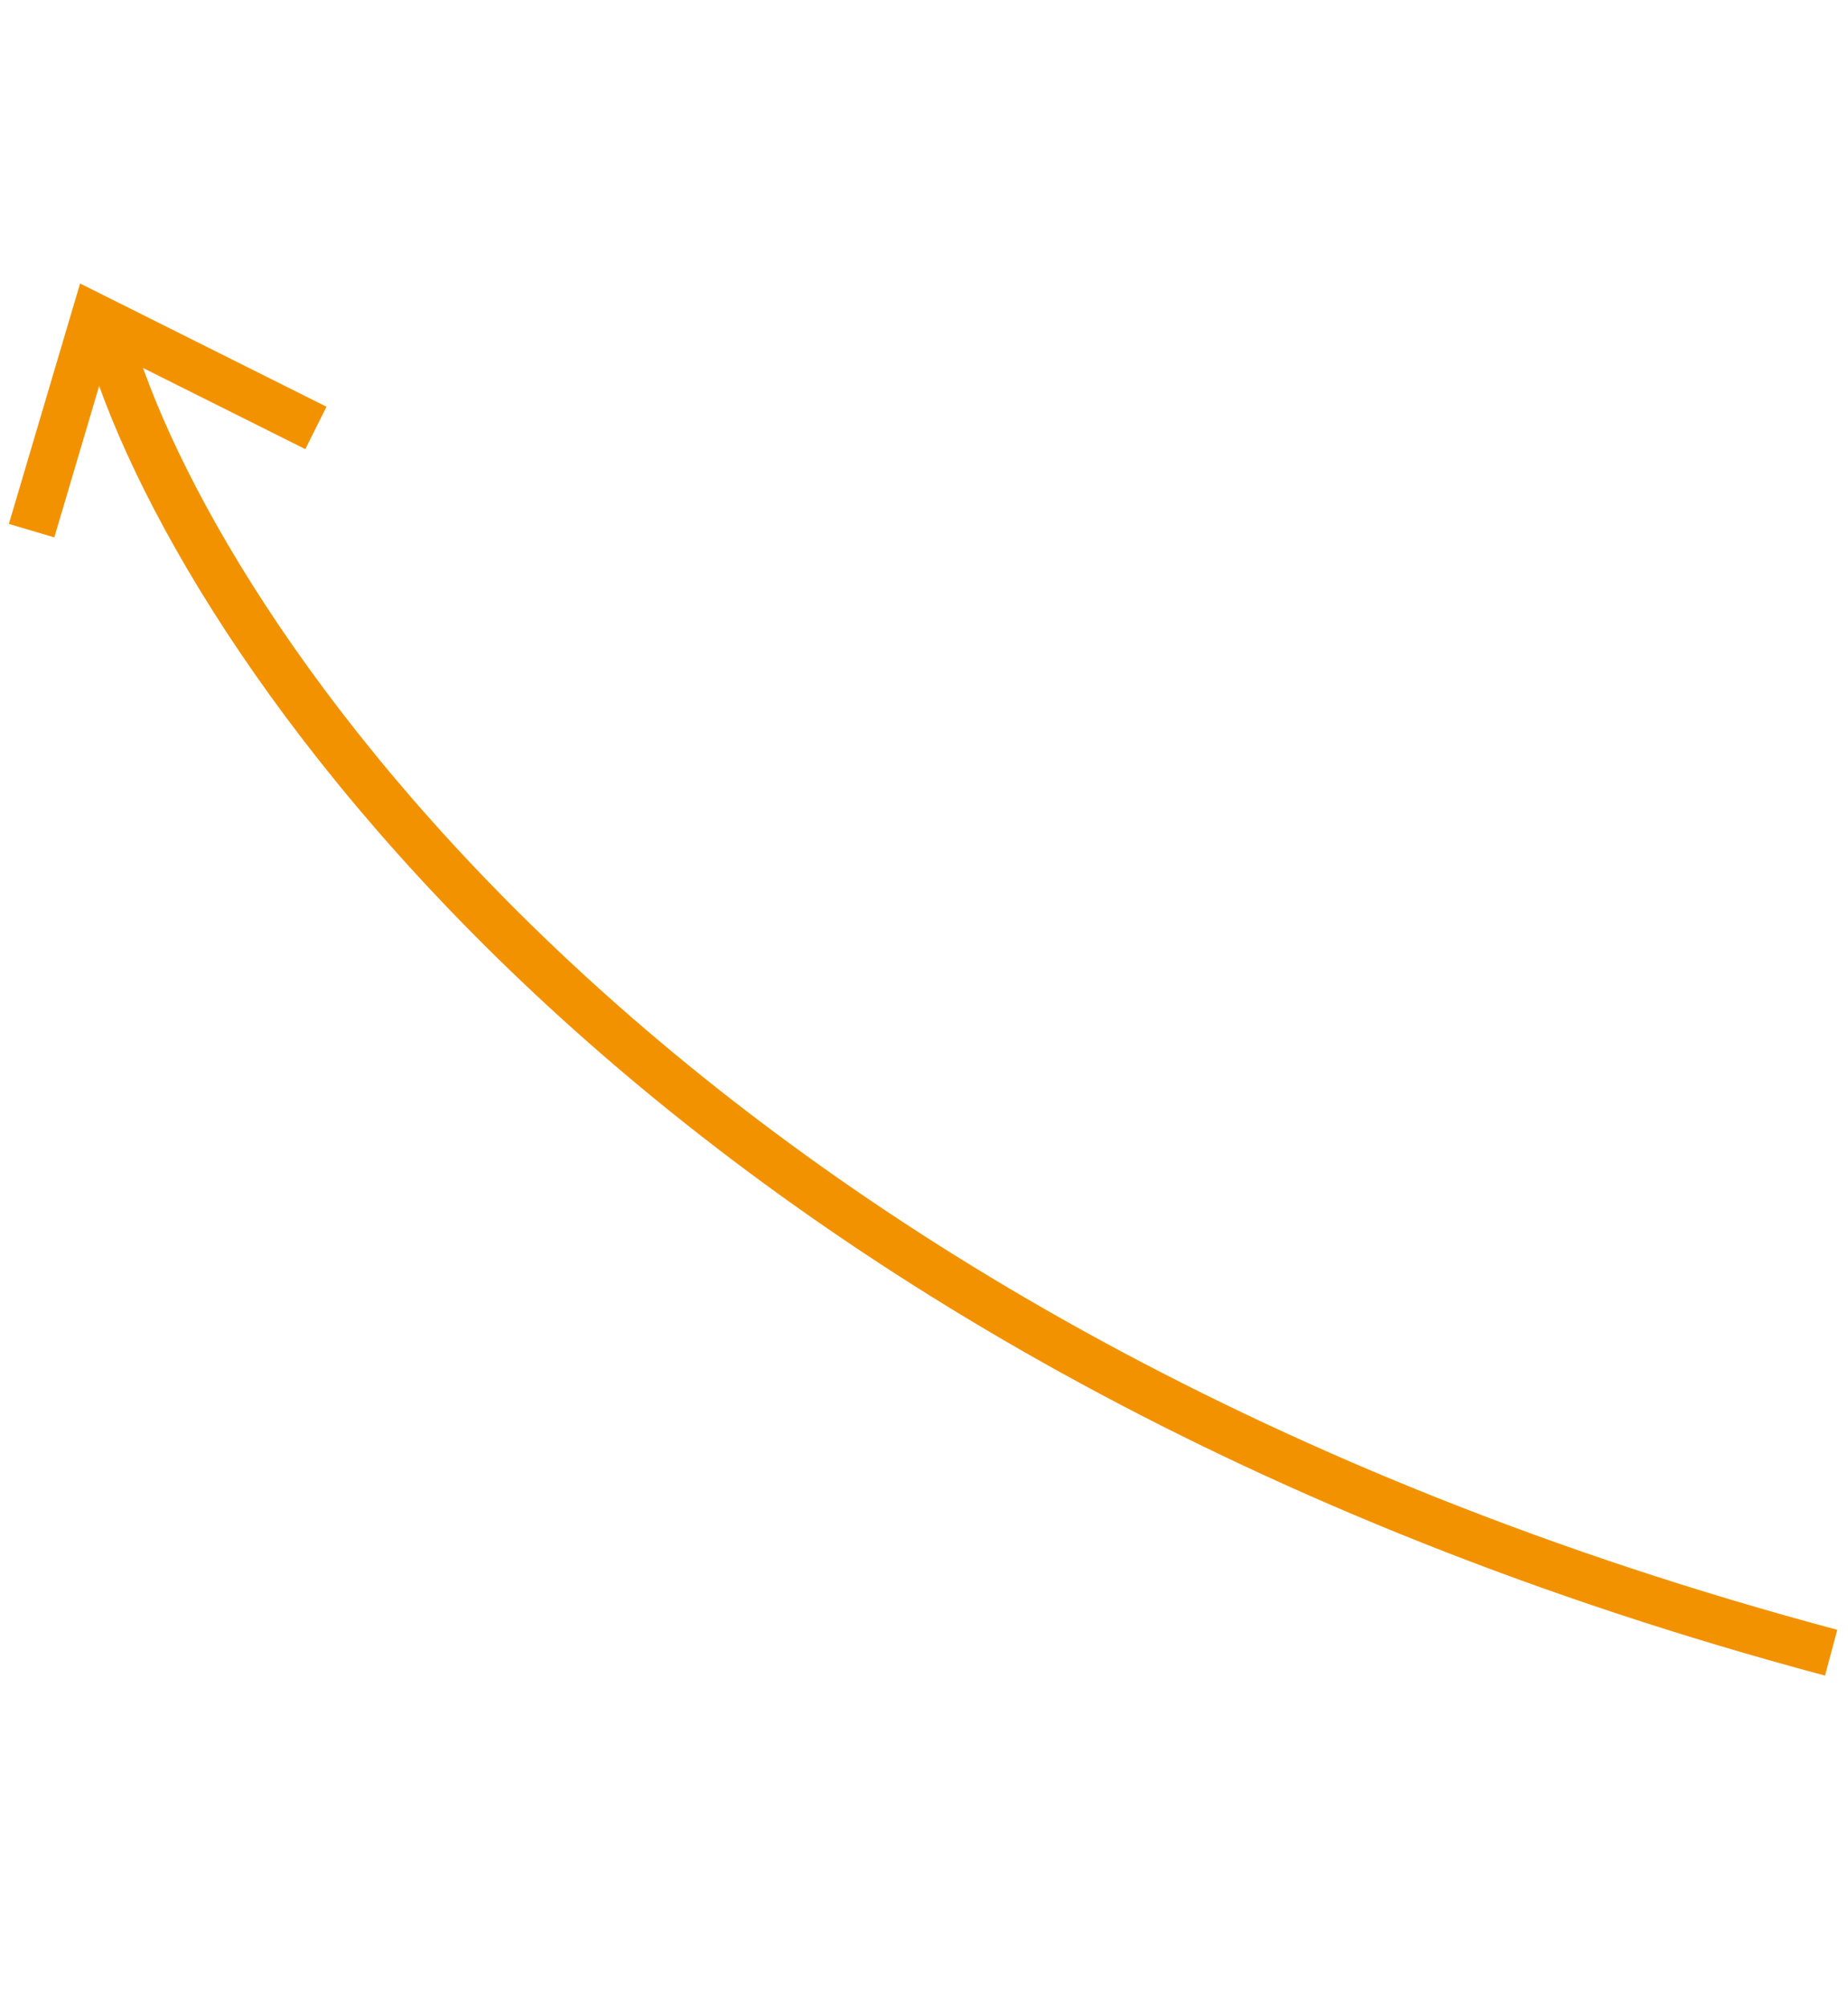 <svg xmlns="http://www.w3.org/2000/svg" width="117" height="127" viewBox="0 0 117 127" fill="none"><path d="M20 27.083L6 20.083L2 33.583" stroke="#F39200" stroke-width="3"></path><path d="M115.933 104.593C43.361 85.195 13.117 41.498 7.067 22.074" stroke="#F39200" stroke-width="3"></path></svg>